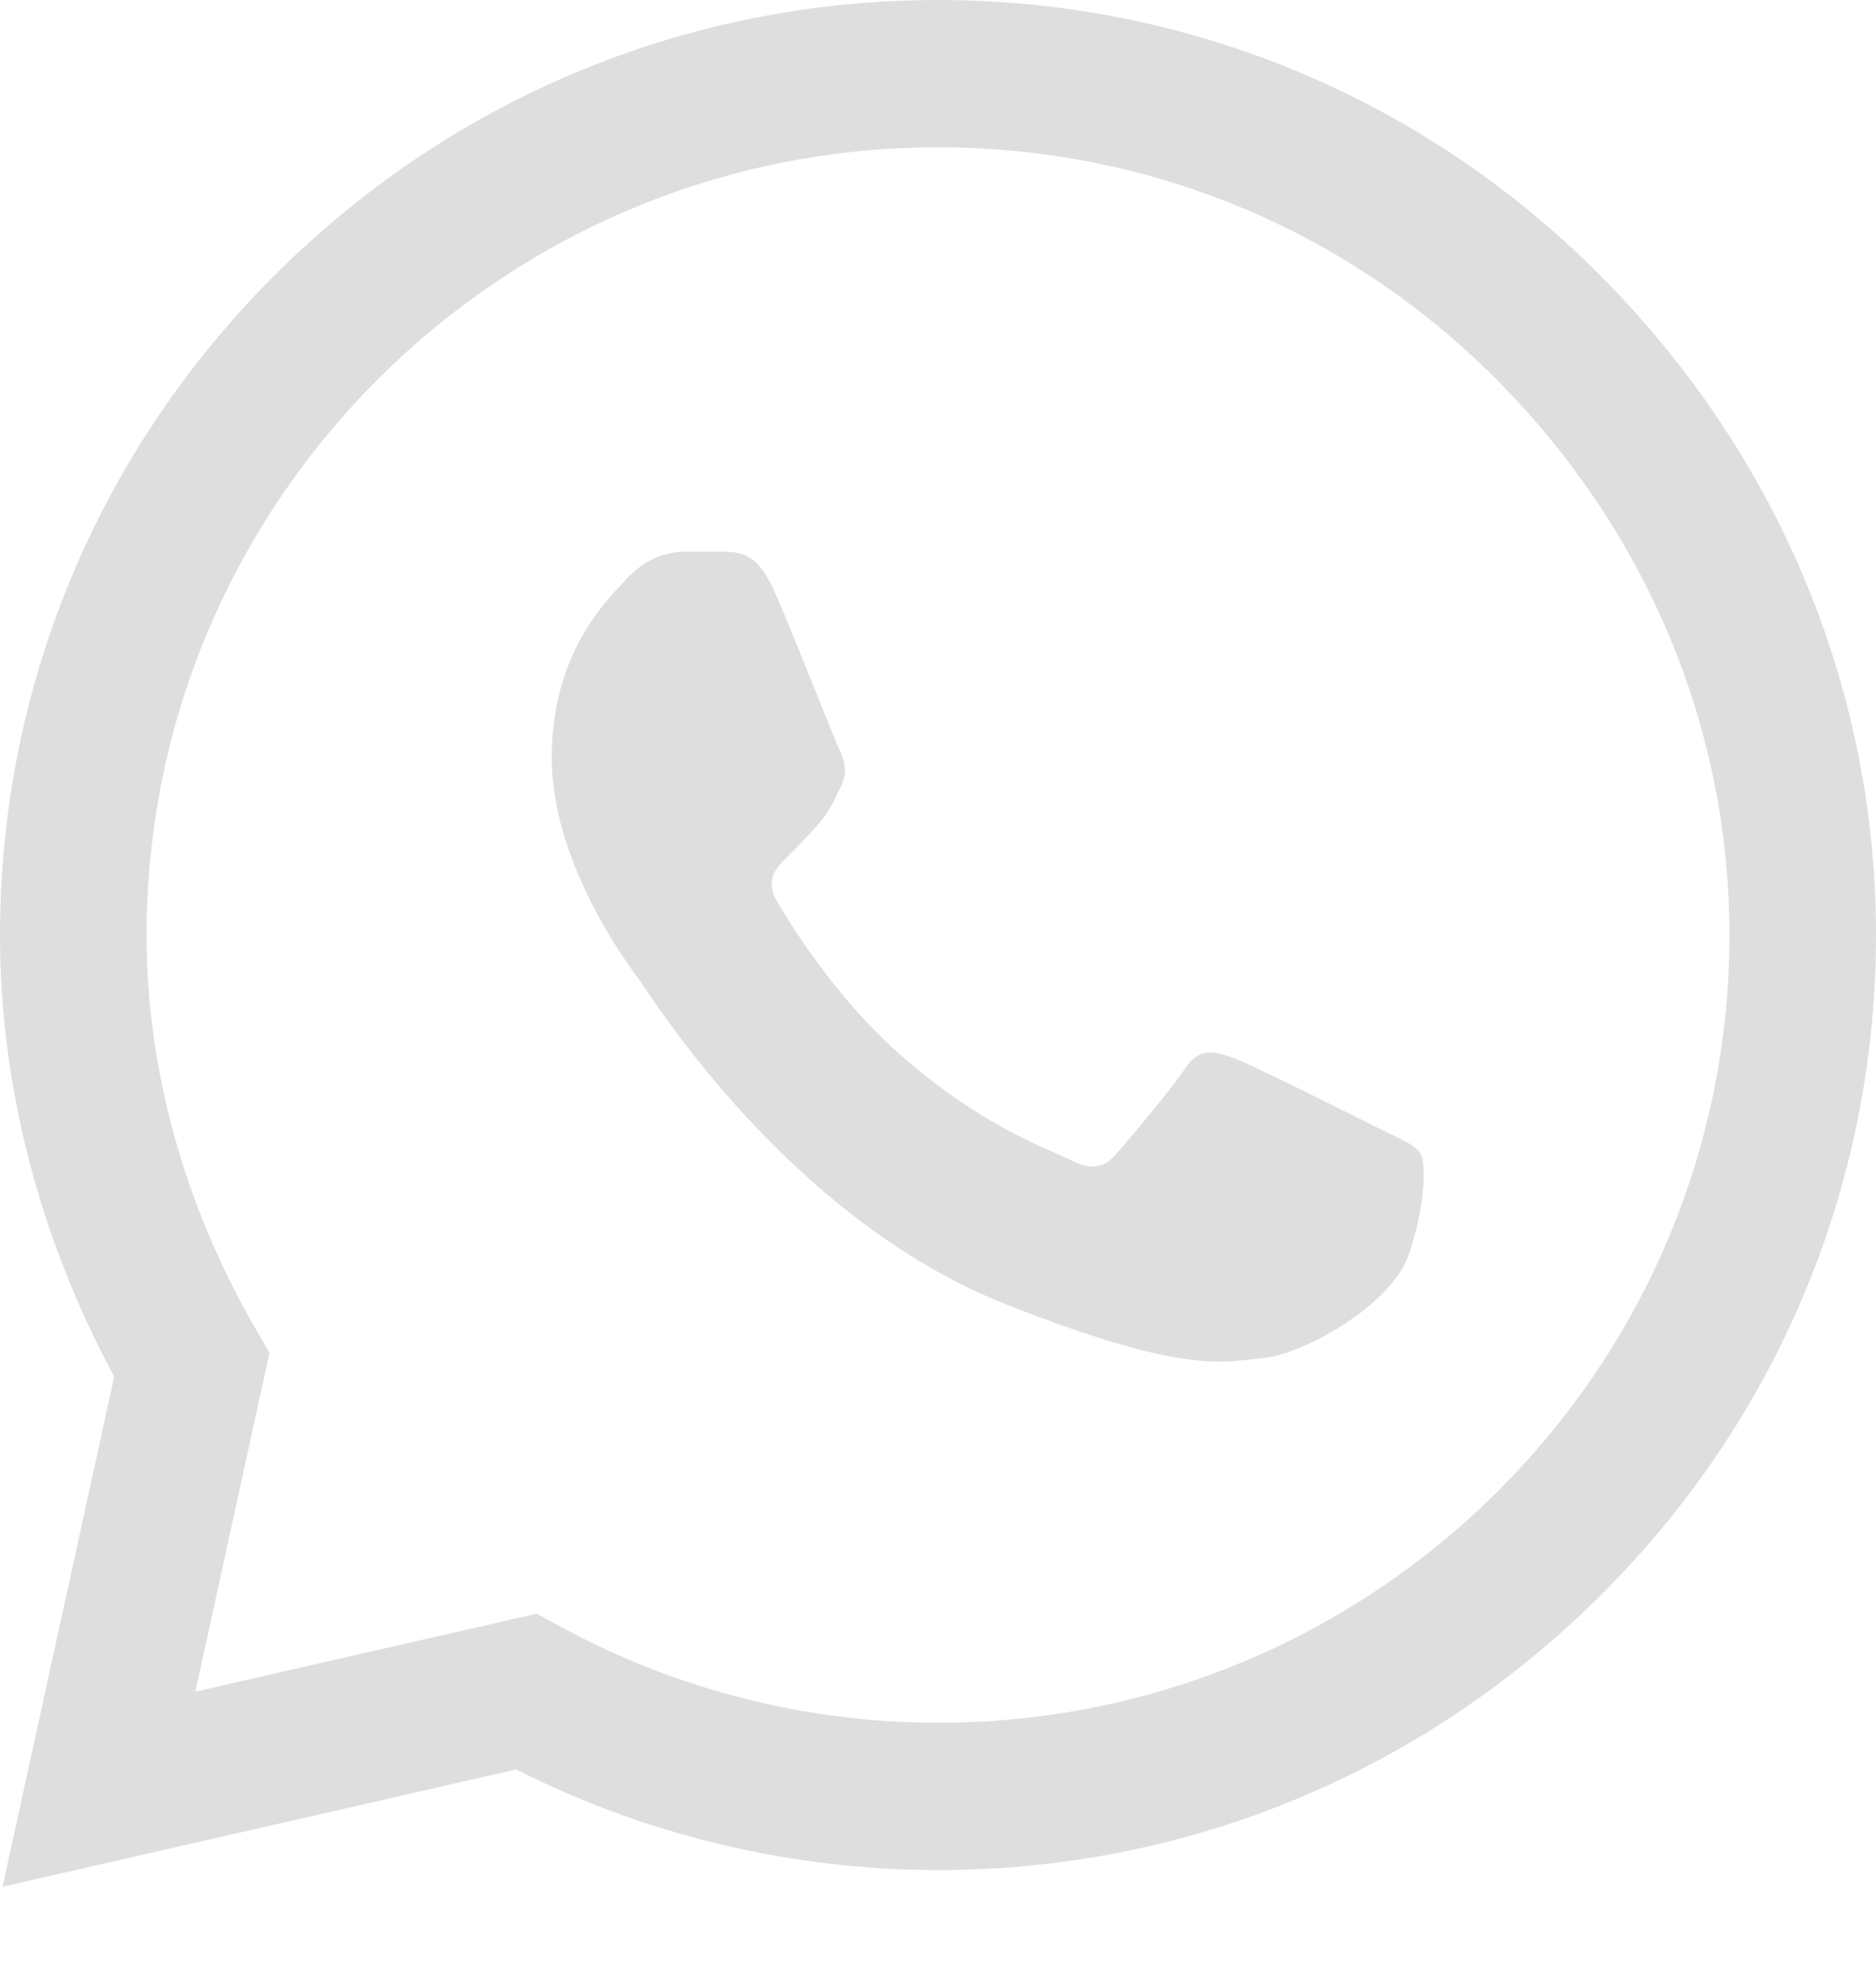 <svg width="17" height="18" viewBox="0 0 17 18" fill="none" xmlns="http://www.w3.org/2000/svg">
<path d="M14.488 2.483C12.889 0.883 10.763 0.001 8.5 0C6.241 0 4.112 0.881 2.502 2.481C0.891 4.084 0.002 6.214 0 8.471V8.474V8.475C0 9.841 0.357 11.219 1.035 12.477L0.023 17.1L4.677 16.037C5.855 16.633 7.17 16.948 8.496 16.949H8.5C10.758 16.949 12.887 16.067 14.497 14.467C16.11 12.863 16.999 10.736 17 8.477C17.001 6.235 16.109 4.106 14.488 2.483ZM8.5 15.614H8.497C7.306 15.613 6.126 15.313 5.084 14.745L4.864 14.625L1.77 15.332L2.442 12.262L2.313 12.038C1.669 10.922 1.328 9.689 1.328 8.474C1.331 4.539 4.547 1.335 8.499 1.335C10.409 1.335 12.203 2.079 13.551 3.429C14.919 4.799 15.672 6.592 15.672 8.477C15.67 12.412 12.453 15.614 8.5 15.614Z" fill="#DEDEDE"/>
<path d="M6.572 5H6.199C6.069 5 5.859 5.049 5.681 5.244C5.502 5.438 5 5.91 5 6.868C5 7.826 5.697 8.752 5.794 8.882C5.891 9.012 7.139 11.041 9.115 11.821C10.758 12.47 11.092 12.341 11.448 12.308C11.805 12.276 12.598 11.837 12.761 11.383C12.922 10.928 12.922 10.538 12.874 10.457C12.825 10.376 12.696 10.327 12.501 10.23C12.307 10.132 11.354 9.653 11.176 9.588C10.997 9.523 10.868 9.491 10.738 9.686C10.608 9.88 10.227 10.331 10.113 10.461C10 10.591 9.886 10.607 9.692 10.51C9.497 10.412 8.878 10.203 8.135 9.539C7.557 9.023 7.156 8.365 7.042 8.17C6.929 7.975 7.03 7.87 7.128 7.772C7.215 7.685 7.333 7.566 7.43 7.452C7.527 7.339 7.555 7.258 7.62 7.128C7.685 6.998 7.652 6.884 7.604 6.787C7.555 6.689 7.182 5.726 7.009 5.341C6.863 5.017 6.71 5.006 6.572 5Z" fill="#DEDEDE"/>
</svg>
